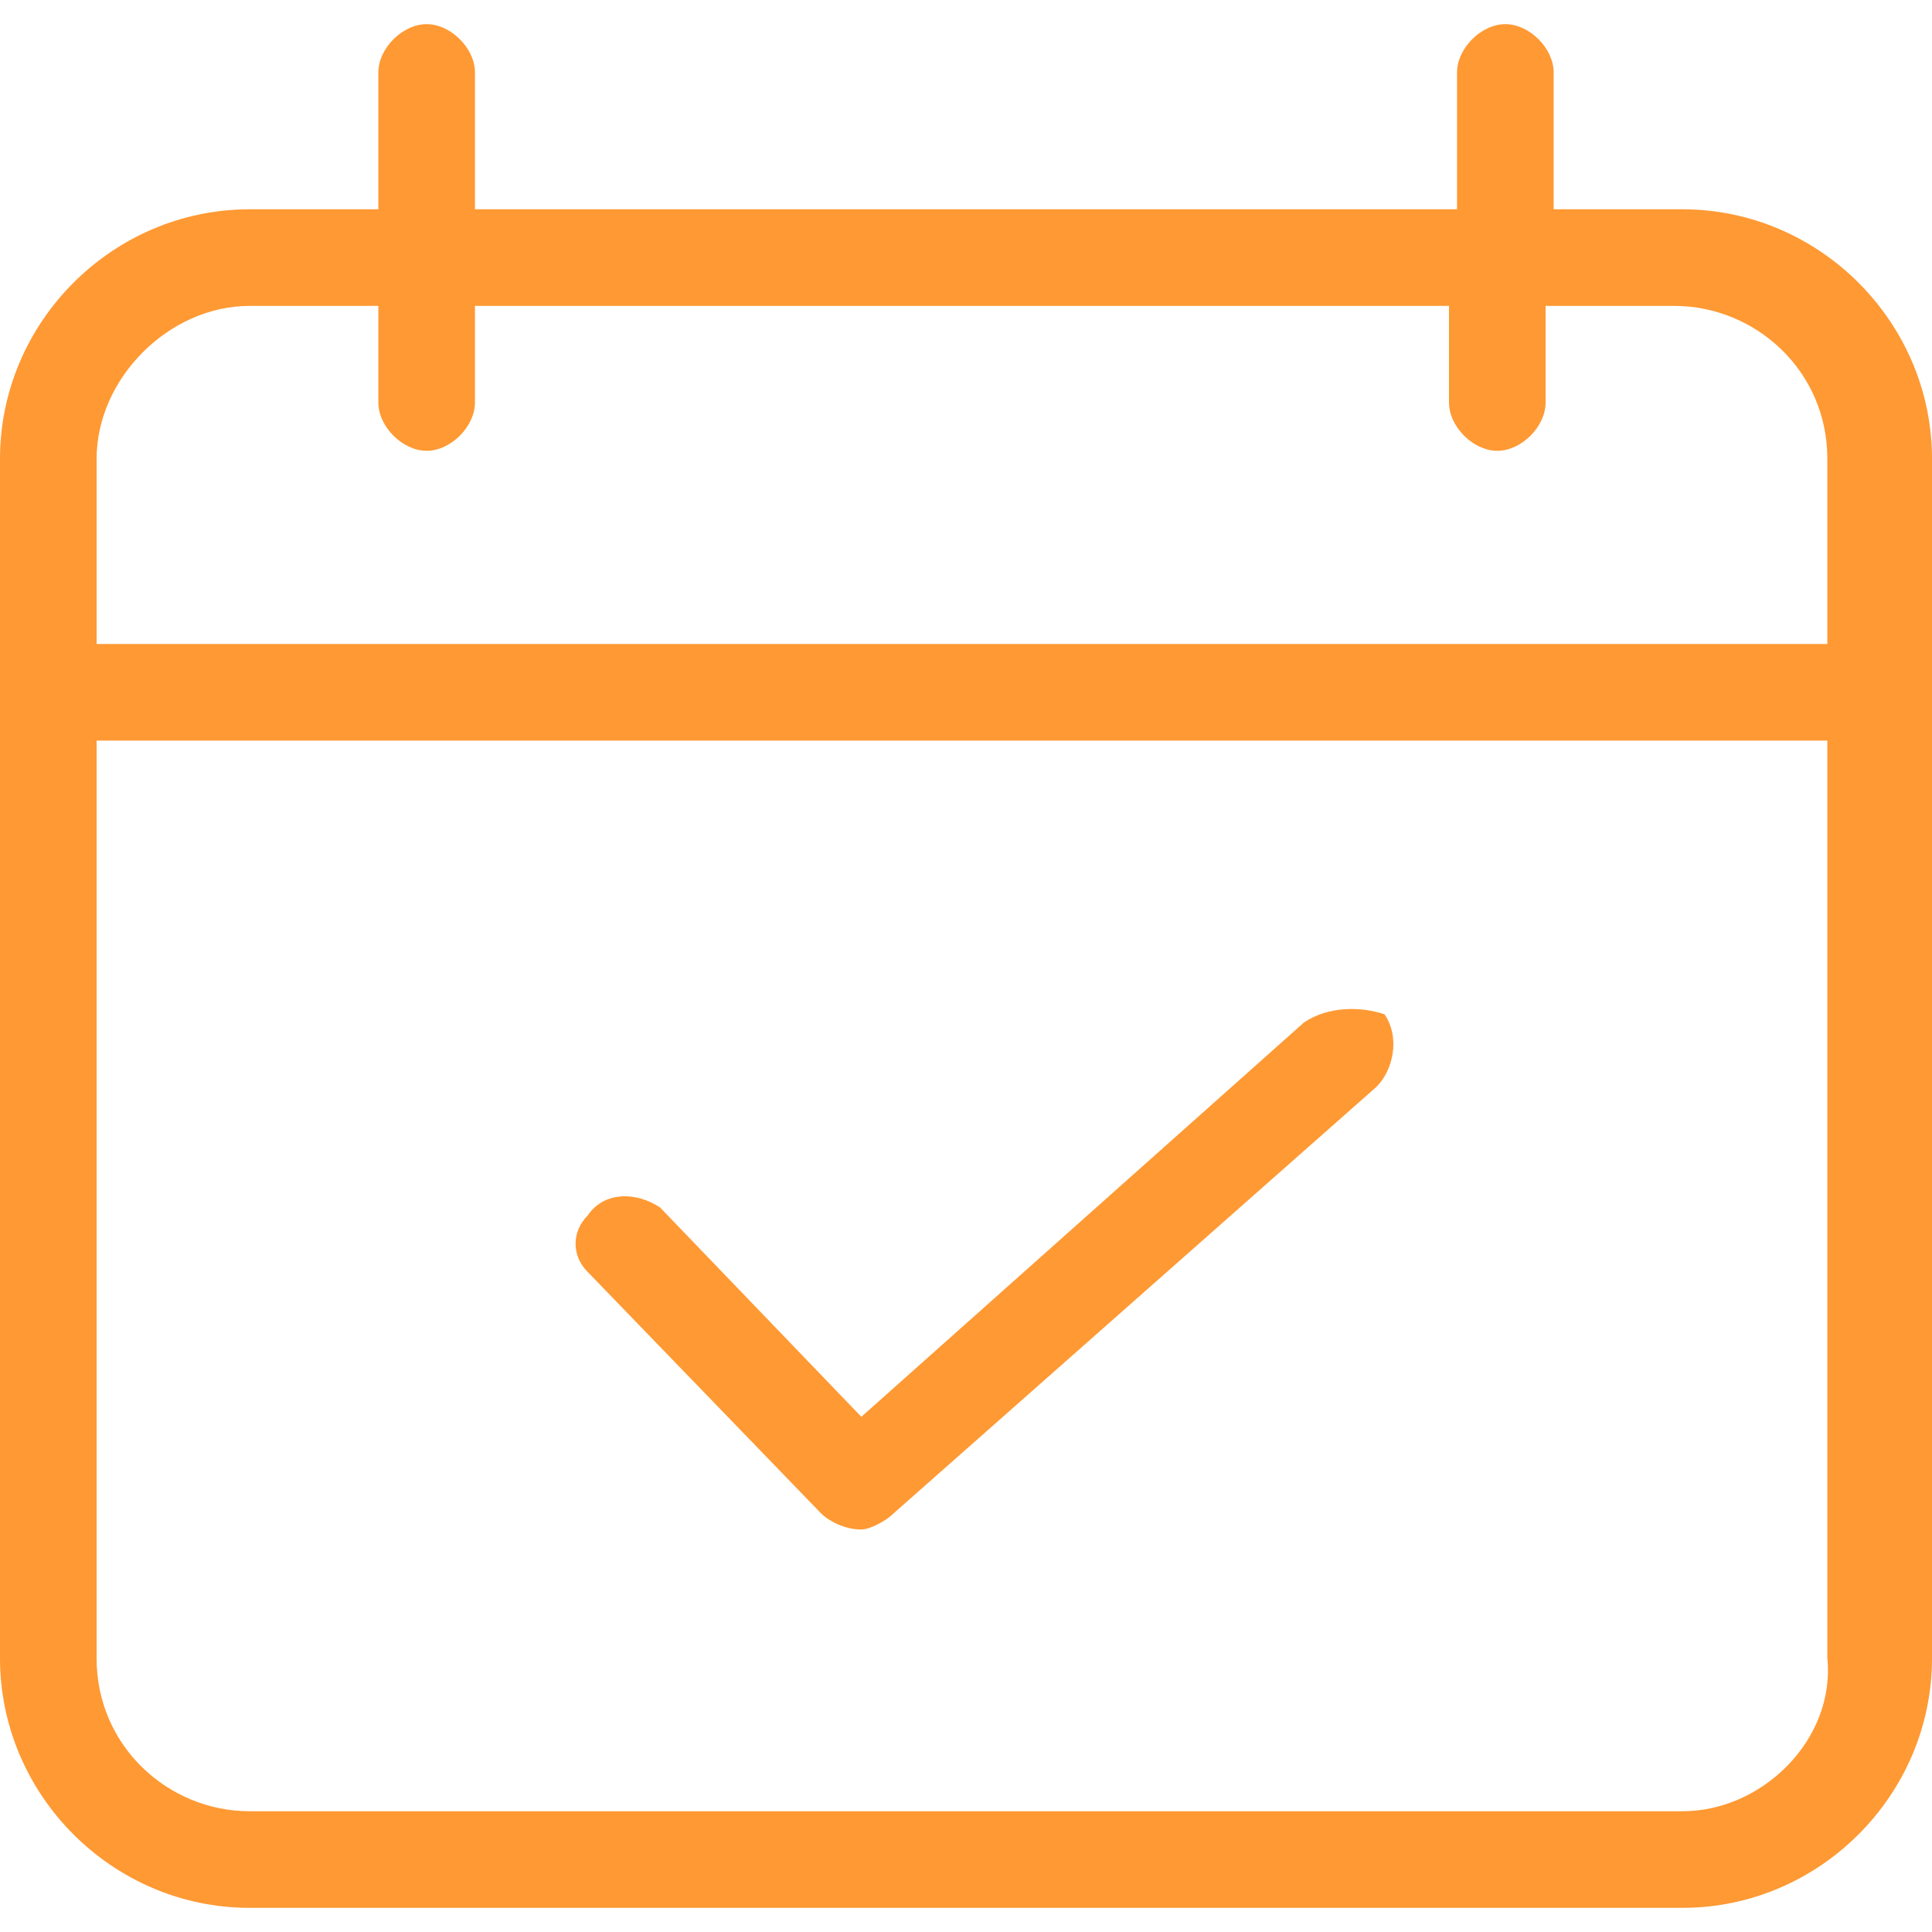 <?xml version="1.0" encoding="utf-8"?>
<!-- Generator: Adobe Illustrator 24.0.3, SVG Export Plug-In . SVG Version: 6.00 Build 0)  -->
<svg version="1.1" id="Layer_1" xmlns="http://www.w3.org/2000/svg" xmlns:xlink="http://www.w3.org/1999/xlink" x="0px" y="0px"
	 width="24px" height="24px" viewBox="0 0 24 24" style="enable-background:new 0 0 24 24;" xml:space="preserve">
<style type="text/css">
	.st0{fill:#FF9933;}
</style>
<g>
	<path class="st0" d="M24,5.7c0-1.7-1.4-3.1-3.1-3.1h-1.6V0.9c0-0.3-0.3-0.6-0.6-0.6c-0.3,0-0.6,0.3-0.6,0.6v1.7H5.9V0.9
		c0-0.3-0.3-0.6-0.6-0.6C5,0.3,4.7,0.6,4.7,0.9v1.7H3.1C1.4,2.6,0,4,0,5.7v14.9c0,1.7,1.4,3.1,3.1,3.1h17.8c1.7,0,3.1-1.4,3.1-3.1
		V5.7z M3.1,3.8h1.6V5c0,0.3,0.3,0.6,0.6,0.6c0.3,0,0.6-0.3,0.6-0.6V3.8h12.1V5c0,0.3,0.3,0.6,0.6,0.6c0.3,0,0.6-0.3,0.6-0.6V3.8
		h1.6c1,0,1.9,0.8,1.9,1.9V8H1.2V5.7C1.2,4.7,2.1,3.8,3.1,3.8z M20.9,22.5H3.1c-1,0-1.9-0.8-1.9-1.9V9.2h21.5v11.4
		C22.8,21.6,21.9,22.5,20.9,22.5z"/>
	<path class="st0" d="M16.2,12.7l-5.5,4.9L8.2,15c-0.3-0.2-0.7-0.2-0.9,0.1c-0.2,0.2-0.2,0.5,0,0.7l2.9,3c0.1,0.1,0.3,0.2,0.5,0.2
		c0.1,0,0.3-0.1,0.4-0.2l6-5.3c0.2-0.2,0.3-0.6,0.1-0.9C16.9,12.5,16.5,12.5,16.2,12.7z"/>
</g>
</svg>
